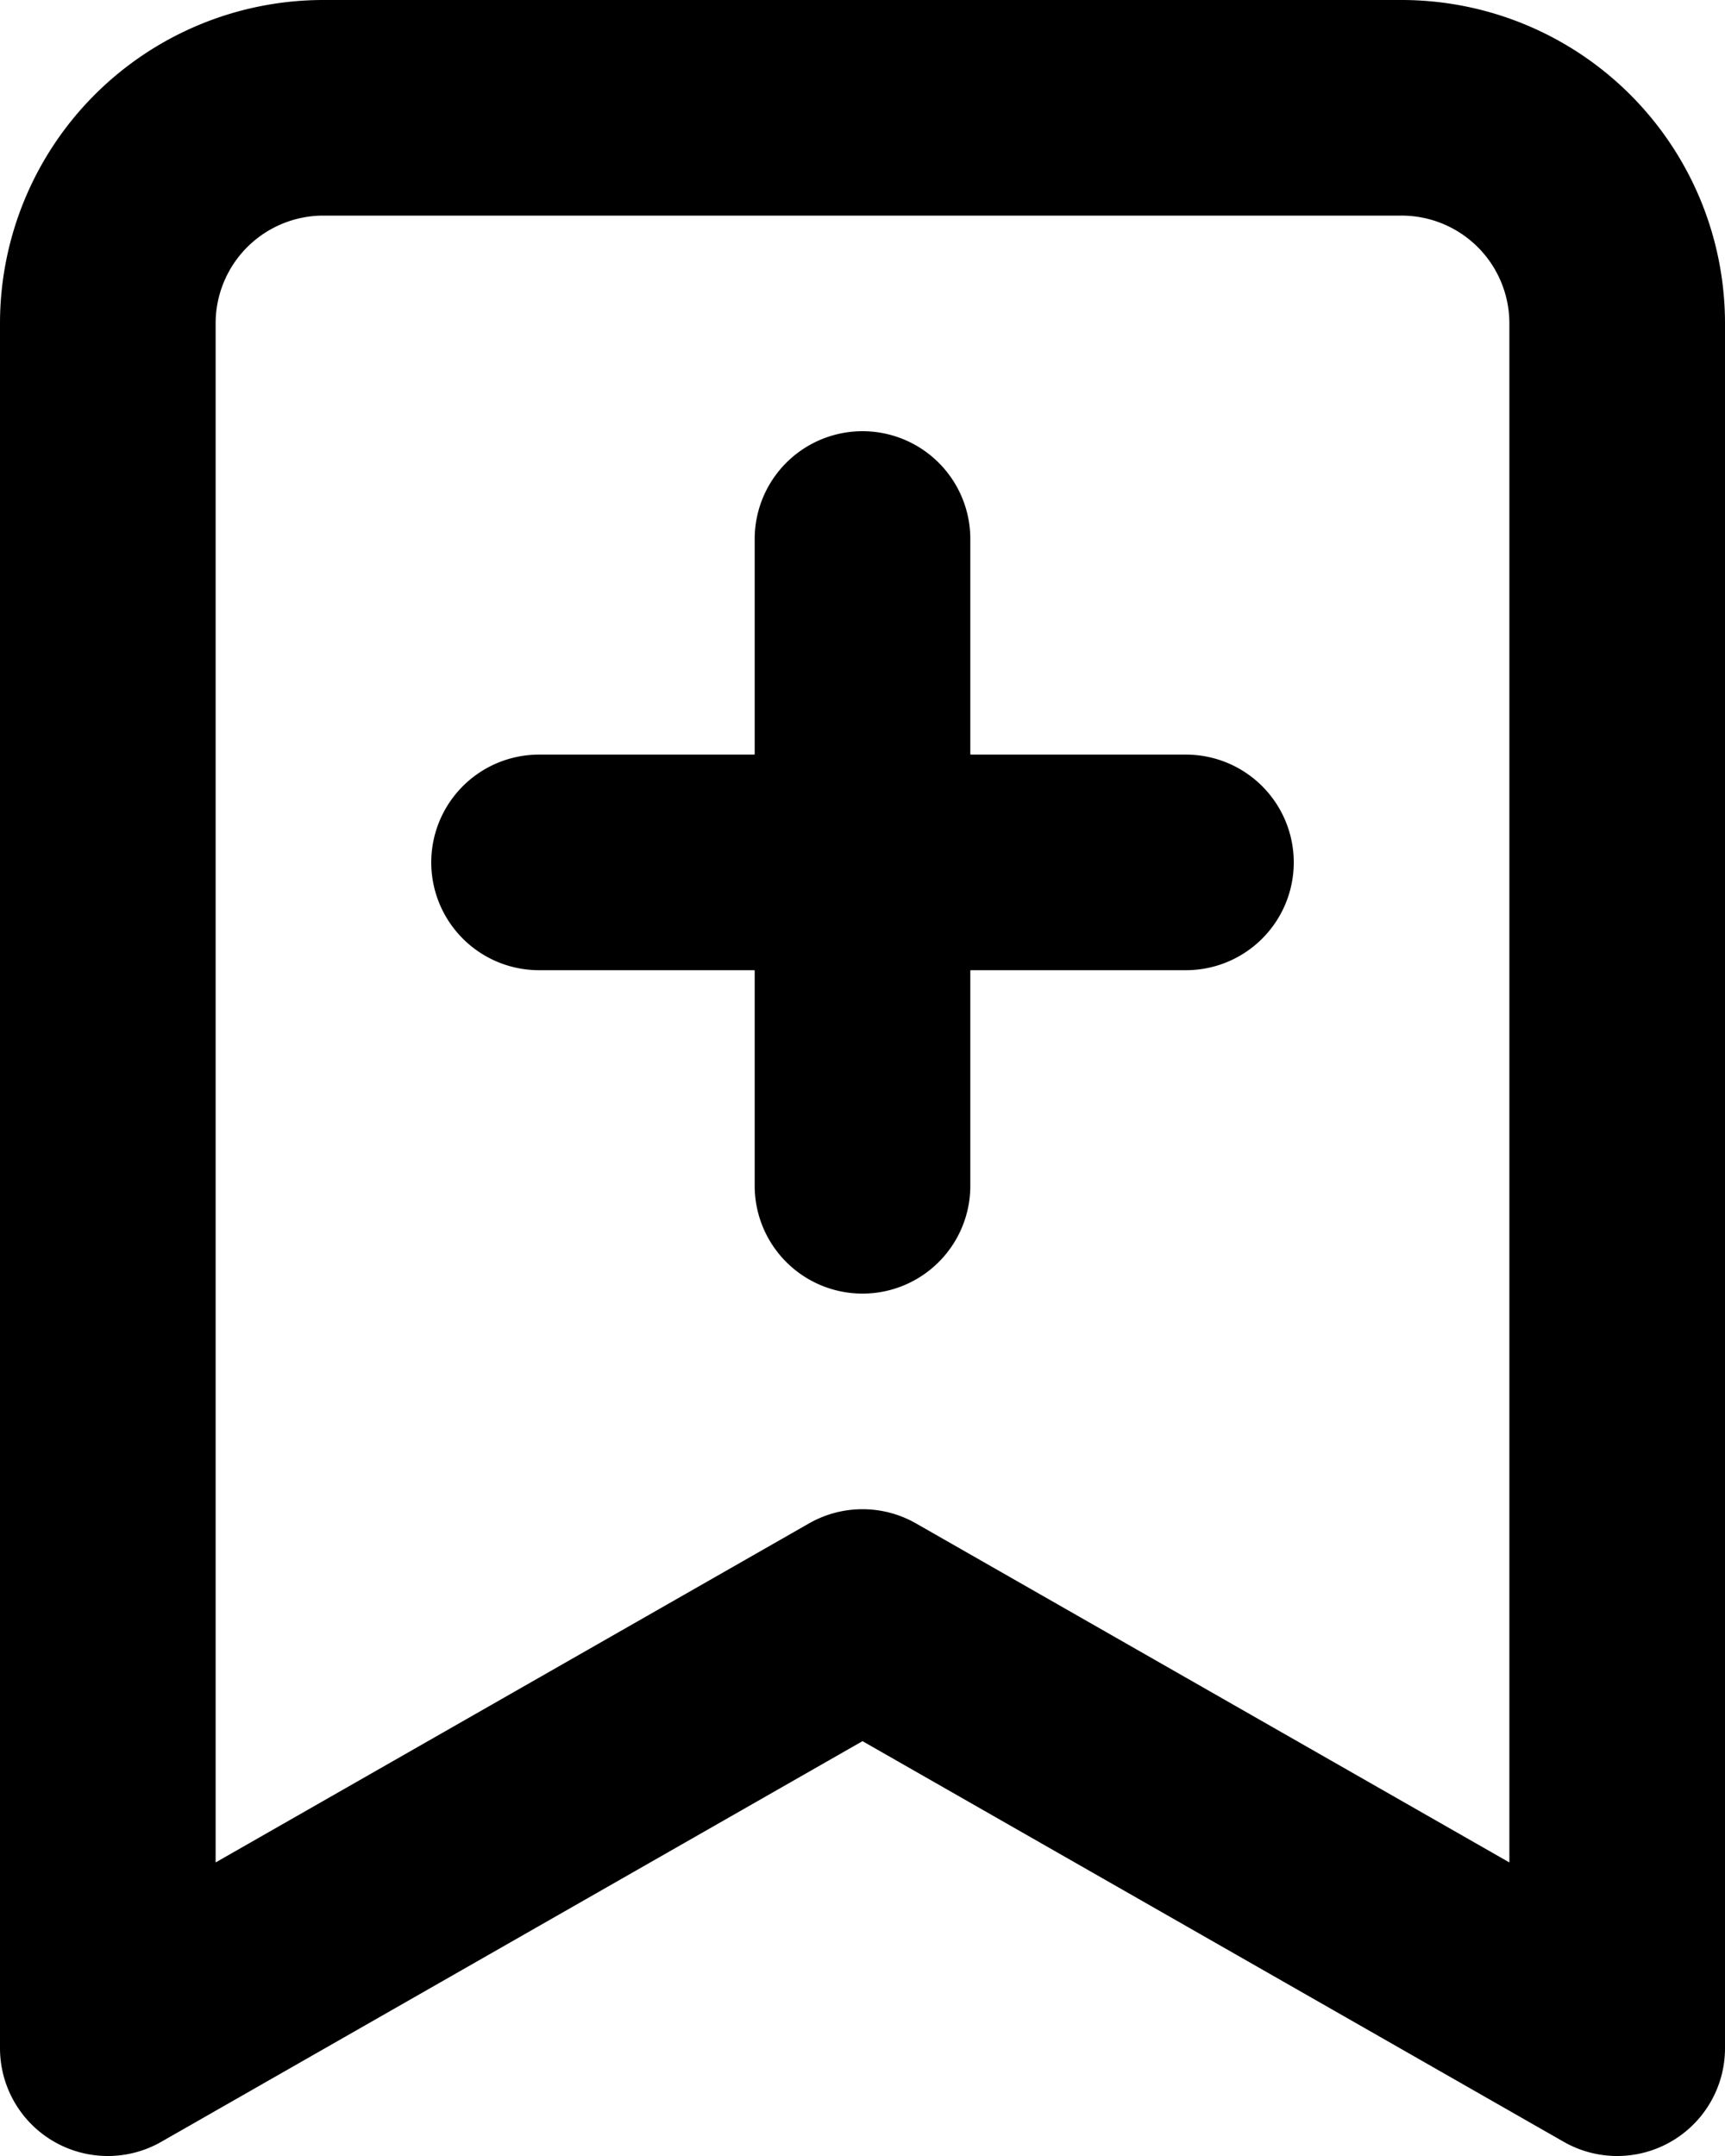 <svg viewBox="0 0 16 20" fill="none" xmlns="http://www.w3.org/2000/svg"><path d="m15 19-7-4-7 4V3a2 2 0 0 1 2-2h10a2 2 0 0 1 2 2v16ZM8 5v6M11 8H5" stroke="currentColor" stroke-width="2" stroke-linecap="round" stroke-linejoin="round" class="bookmark-plus_svg__icon-color-primary"></path></svg>